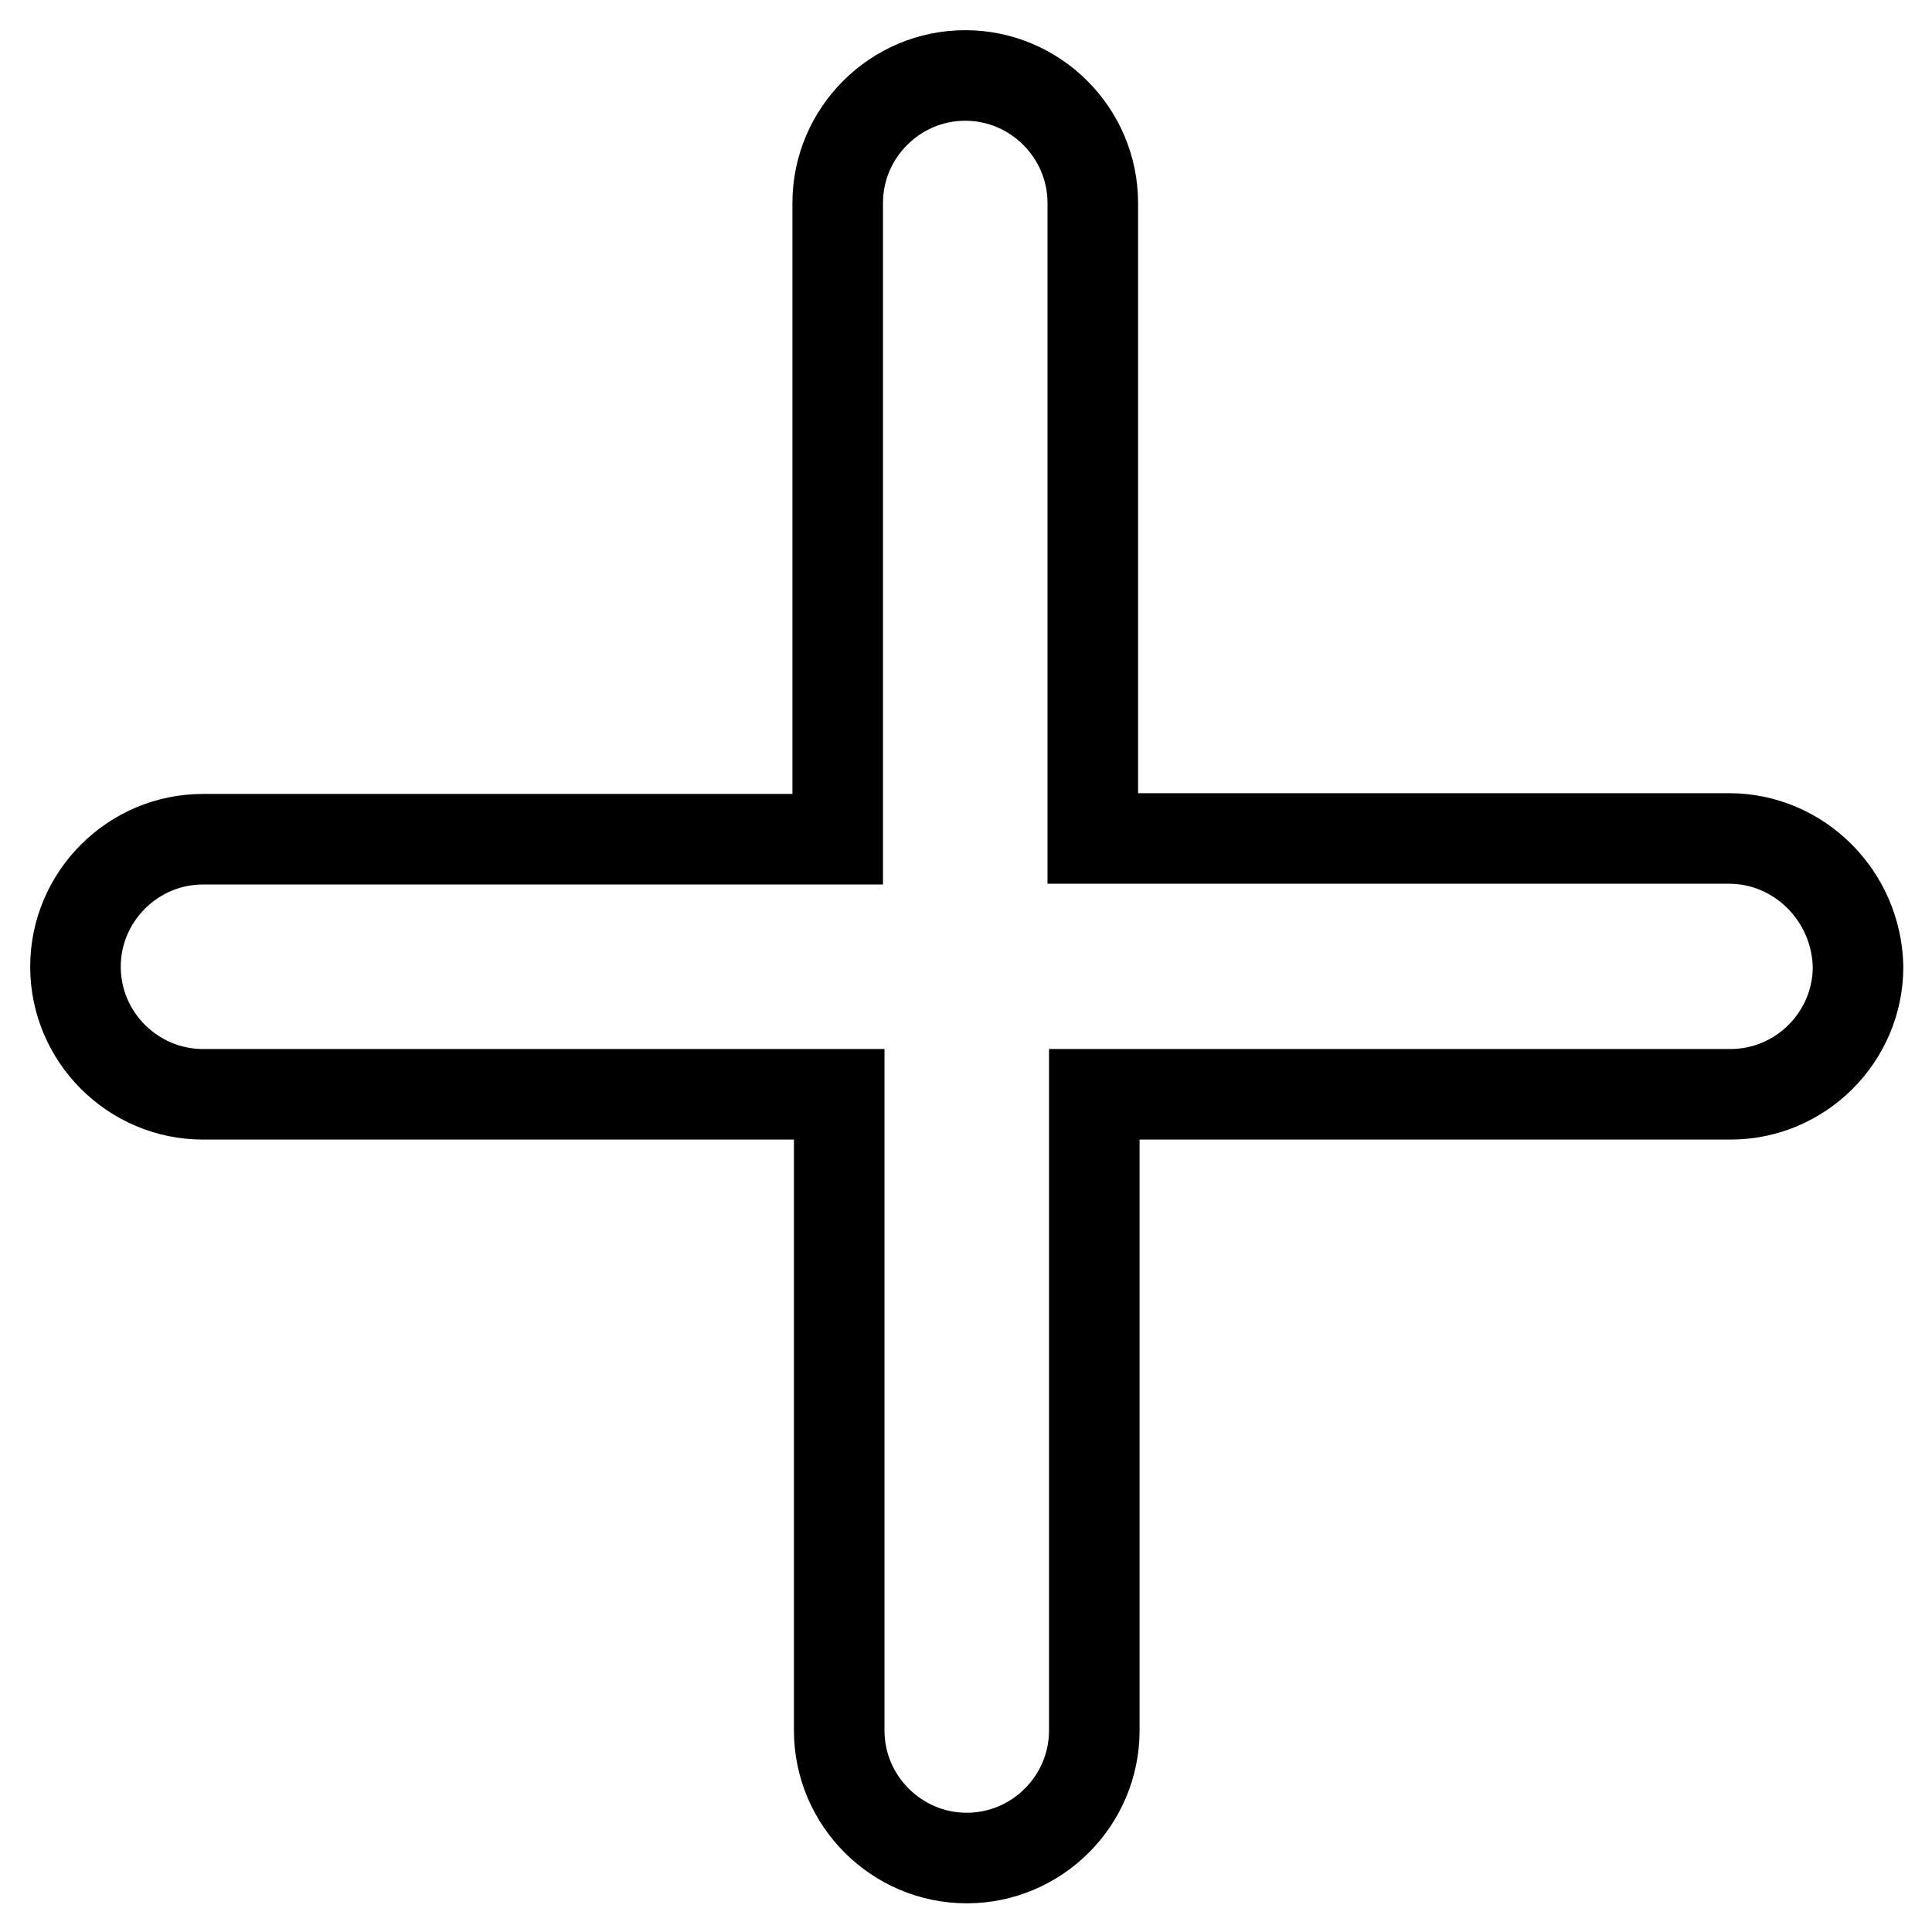 <?xml version="1.0" encoding="utf-8"?>
<!-- Svg Vector Icons : http://www.onlinewebfonts.com/icon -->
<!DOCTYPE svg PUBLIC "-//W3C//DTD SVG 1.1//EN" "http://www.w3.org/Graphics/SVG/1.1/DTD/svg11.dtd">
<svg version="1.1" xmlns="http://www.w3.org/2000/svg" xmlns:xlink="http://www.w3.org/1999/xlink" x="0px" y="0px" viewBox="0 0 256 256" enable-background="new 0 0 256 256" xml:space="preserve">
<g> <path stroke-width="12" fill-opacity="0" stroke="#000000"  d="M229.1,111.1h-84.3V26.9c0-9.3-7.6-16.9-16.9-16.9c-9.3,0-16.9,7.6-16.9,16.9v84.3H26.9 c-9.3,0-16.9,7.6-16.9,16.9c0,9.3,7.6,16.9,16.9,16.9h84.3v84.3c0,9.3,7.6,16.9,16.9,16.9c9.3,0,16.9-7.6,16.9-16.9v-84.3h84.3 c9.3,0,16.9-7.6,16.9-16.9C246,118.7,238.4,111.1,229.1,111.1z"/></g>
</svg>